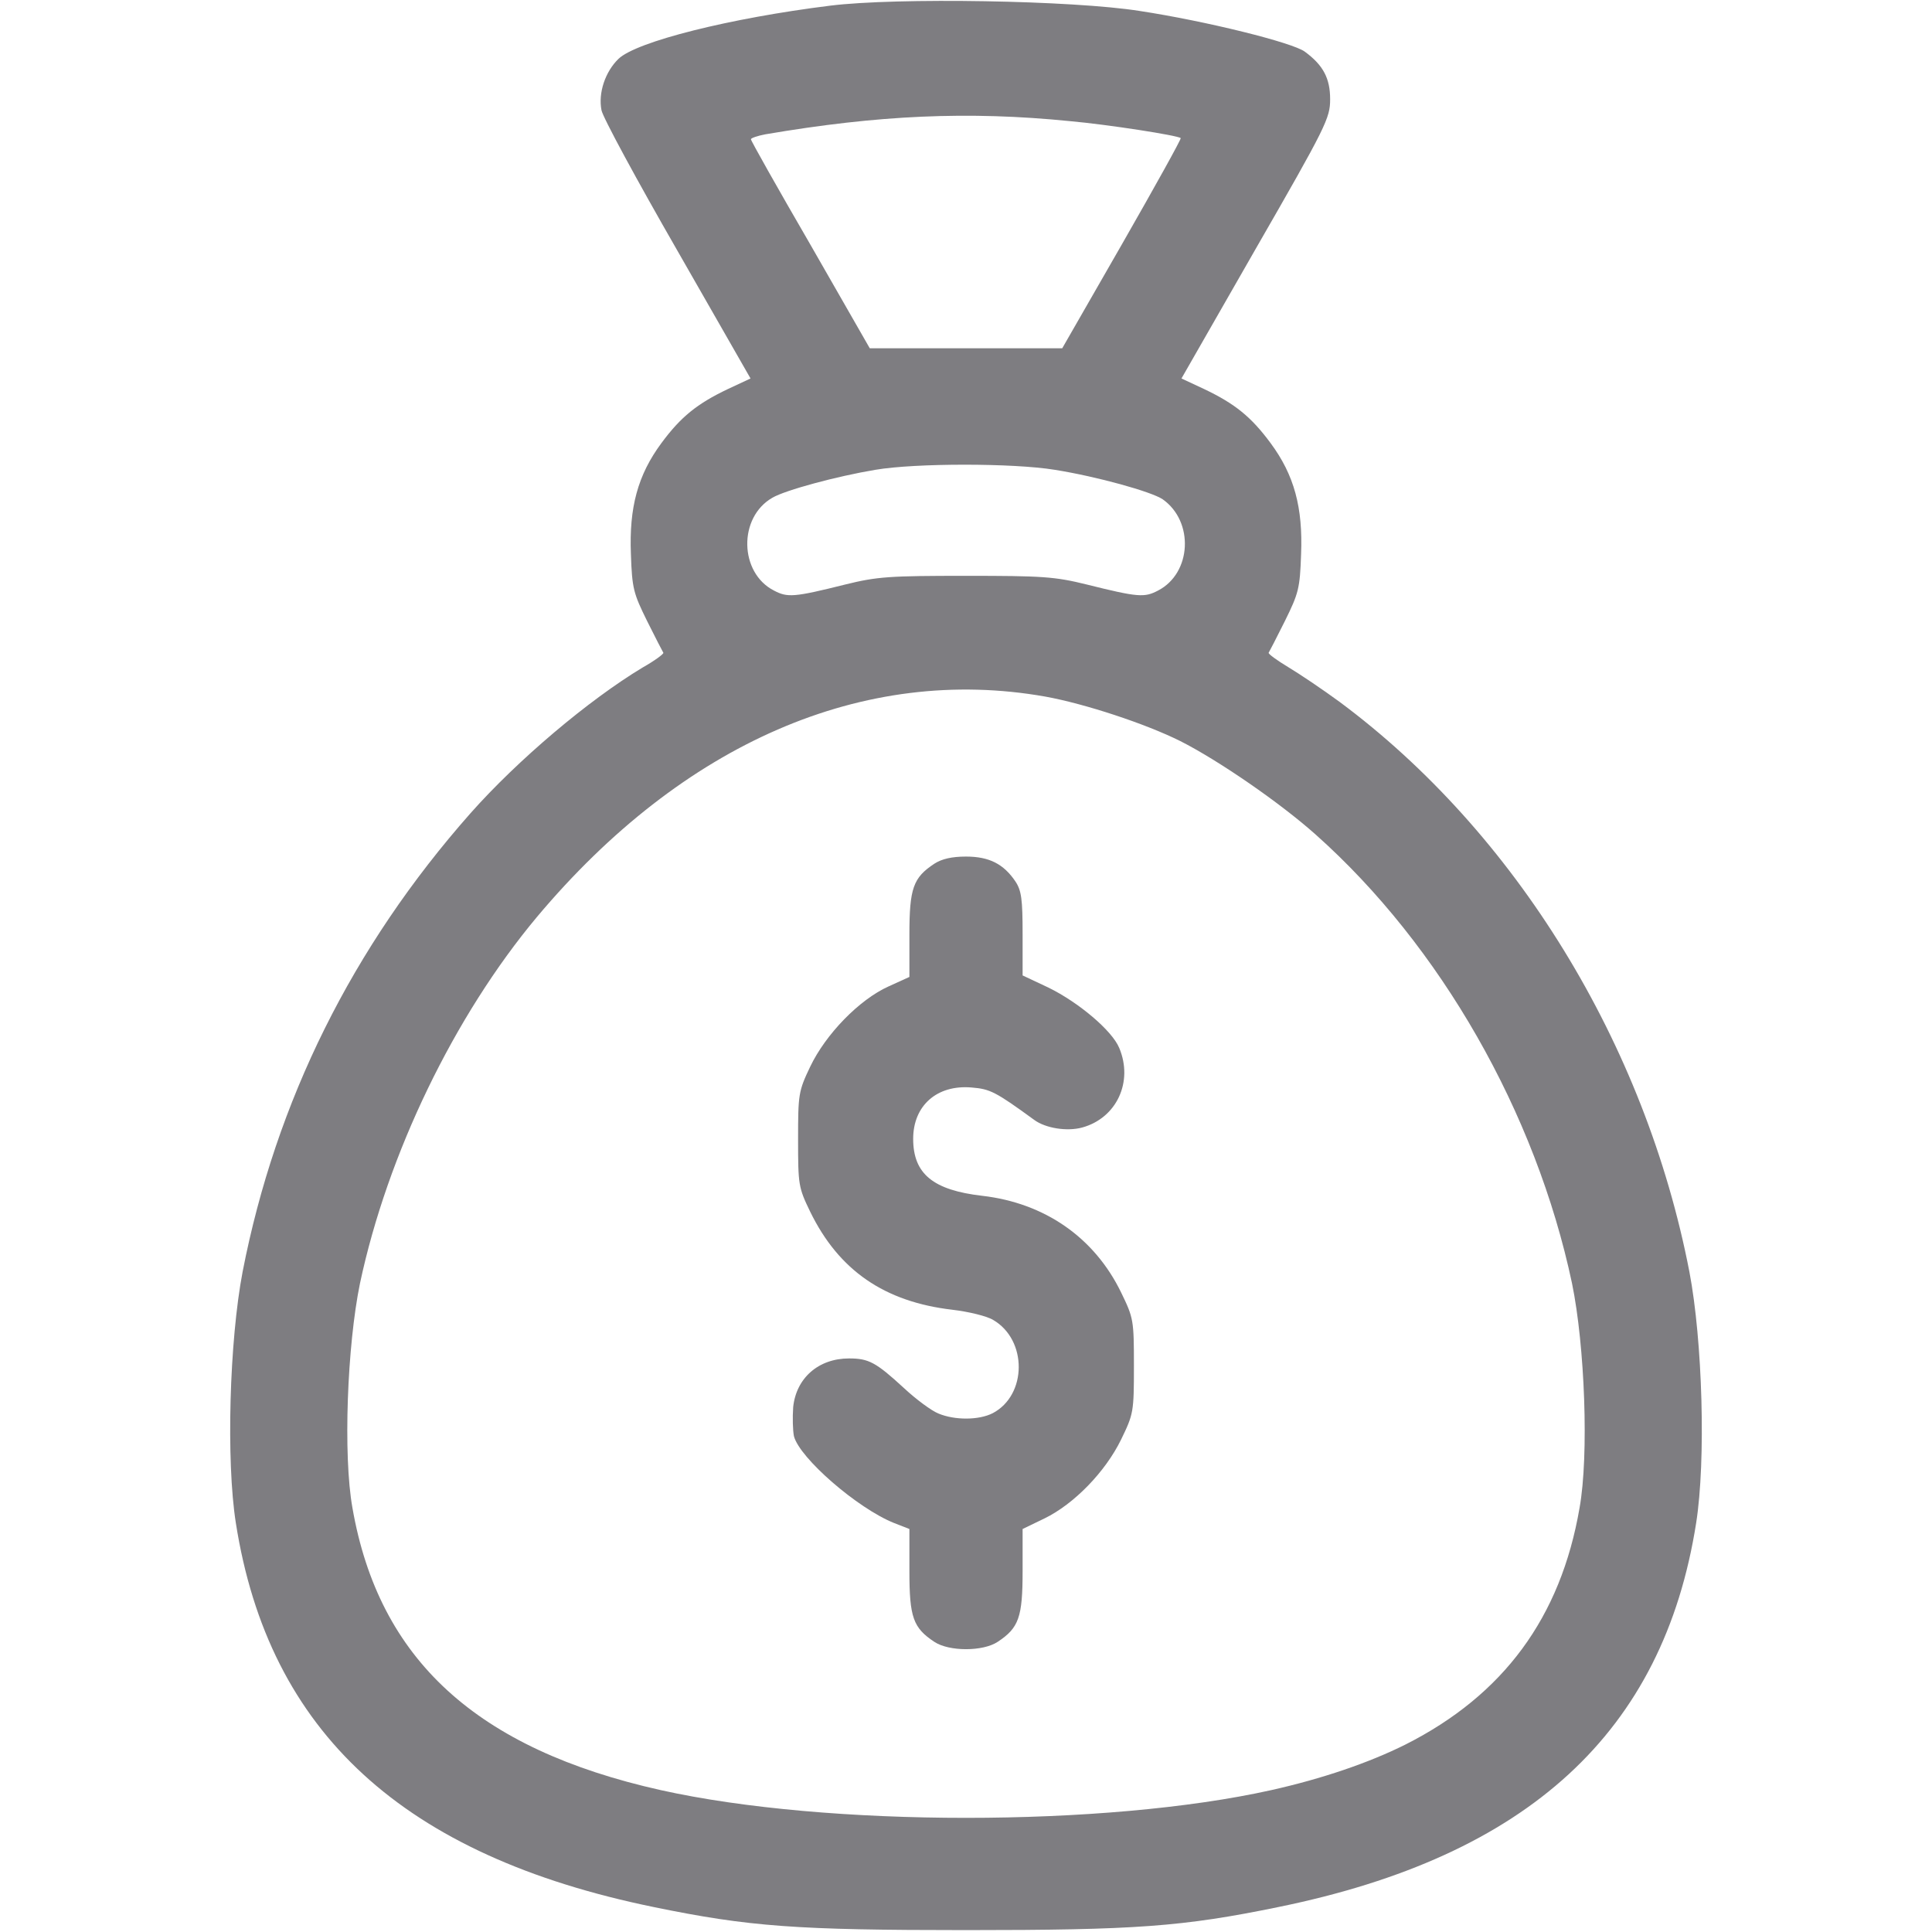 <?xml version="1.0" encoding="UTF-8"?> <svg xmlns="http://www.w3.org/2000/svg" width="512" height="512" viewBox="0 0 512 512" fill="none"> <path d="M220 1.5C193.5 4.8 168.7 11 163.9 15.6C160.4 19 158.5 24.6 159.4 29.2C159.7 31 168.8 47.8 179.5 66.4L198.9 100.3L192.9 103.1C184.7 107 180.4 110.5 175.3 117.4C169 125.9 166.7 134.5 167.2 146.9C167.5 156 167.9 157.3 171.5 164.6C173.7 169 175.6 172.7 175.8 173C175.9 173.3 173.5 175.1 170.3 176.9C156 185.5 137.2 201.4 124.7 215.5C93.4 250.9 73.1 291.8 64.3 337C60.8 355.3 59.9 387.1 62.5 403.6C71.2 459.1 106.9 491.8 173.3 505.4C198.6 510.6 211.1 511.5 256 511.5C300.9 511.5 313.4 510.6 338.7 505.4C405 491.9 440.8 459 449.5 403.6C452.1 387.1 451.2 355.3 447.7 337C436 276.6 401.6 220.6 355 186C350.5 182.7 344.4 178.6 341.4 176.8C338.4 175 336.1 173.3 336.2 173C336.4 172.7 338.3 169 340.5 164.6C344.1 157.3 344.5 156 344.8 146.9C345.3 134.5 343 125.9 336.7 117.4C331.6 110.5 327.3 107 319.1 103.1L313.1 100.3L332.8 65.9C351.5 33.4 352.5 31.3 352.5 26.3C352.5 20.8 350.7 17.3 345.8 13.7C342.6 11.3 319.7 5.6 302 2.9C284.3 0.1 237.7 -0.7 220 1.5ZM283.5 32.1C293.6 33 312.2 35.9 312.9 36.6C313.1 36.8 306.1 49.4 297.4 64.6L281.5 92.3H256H230.5L214.8 64.9C206.1 49.9 199 37.3 199 36.9C199 36.6 200.7 36 202.8 35.6C232.7 30.5 256.6 29.4 283.5 32.1ZM279.5 124.5C290.8 126.3 305.1 130.3 308.1 132.3C316.5 138.2 315.8 151.9 306.9 156.5C303.3 158.4 301.6 158.3 288 154.9C279.5 152.8 276.2 152.6 256 152.6C235.8 152.6 232.5 152.8 224 154.9C210.4 158.3 208.7 158.4 205.1 156.5C195.9 151.8 195.6 137.1 204.7 131.9C208.1 129.9 221.8 126.2 232 124.5C242.6 122.7 268.5 122.7 279.5 124.5ZM277 184.6C287.5 186.5 303.6 191.8 312.8 196.4C322.9 201.5 339.3 212.8 348.7 221.2C381.7 250.6 407 294.8 416.6 340.1C420 356.6 421.1 385.7 418.6 399.6C413.6 428.7 398.4 449.2 372.5 462.3C362.7 467.2 350.3 471.4 336.9 474.4C292.9 484.2 219.1 484.2 175.1 474.4C126.3 463.5 100.4 439.8 93.4 399.6C90.9 385.7 92 356.6 95.4 340.1C102.7 305.8 120.4 269.2 142.3 243C181 196.9 228.9 176.1 277 184.6Z" fill="#7E7D81"></path> <path d="M247.601 228.9C242.001 232.6 241.001 235.4 241.001 247.7V258.9L235.501 261.4C227.701 264.9 218.801 274.1 214.701 282.7C211.601 289.2 211.501 290 211.501 302C211.501 314 211.601 314.7 214.701 321.1C222.301 336.7 234.401 345 252.401 347.1C256.701 347.6 261.601 348.8 263.201 349.8C272.301 355.1 272.201 369.7 263.101 374.5C259.401 376.4 253.001 376.4 248.701 374.6C246.901 373.9 242.701 370.8 239.501 367.8C232.101 361 230.201 360 225.001 360C216.901 360 211.001 365.2 210.201 372.9C210.001 375.7 210.101 379.1 210.401 380.6C211.901 386.4 227.201 399.7 236.901 403.6L241.001 405.2V416.4C241.001 428.6 242.001 431.4 247.601 435.1C251.501 437.7 260.501 437.7 264.401 435.1C270.001 431.4 271.001 428.6 271.001 416.4V405.2L276.801 402.4C284.601 398.6 292.901 390.1 297.101 381.5C300.401 374.7 300.501 374.2 300.501 362C300.501 349.8 300.401 349.3 297.101 342.5C290.001 327.9 276.801 318.8 260.301 316.9C247.301 315.4 242.001 311.1 242.001 301.8C242.001 293 248.301 287.4 257.501 288.2C262.401 288.6 263.801 289.3 274.101 296.8C277.101 299 282.801 299.9 286.801 298.8C295.901 296.3 300.401 286.7 296.601 277.7C294.701 273.1 285.801 265.6 277.801 261.7L271.001 258.5V247.5C271.001 238.4 270.701 236 269.101 233.6C266.001 229 262.201 227 256.001 227C252.301 227 249.601 227.6 247.601 228.9Z" fill="#7E7D81"></path> </svg> 